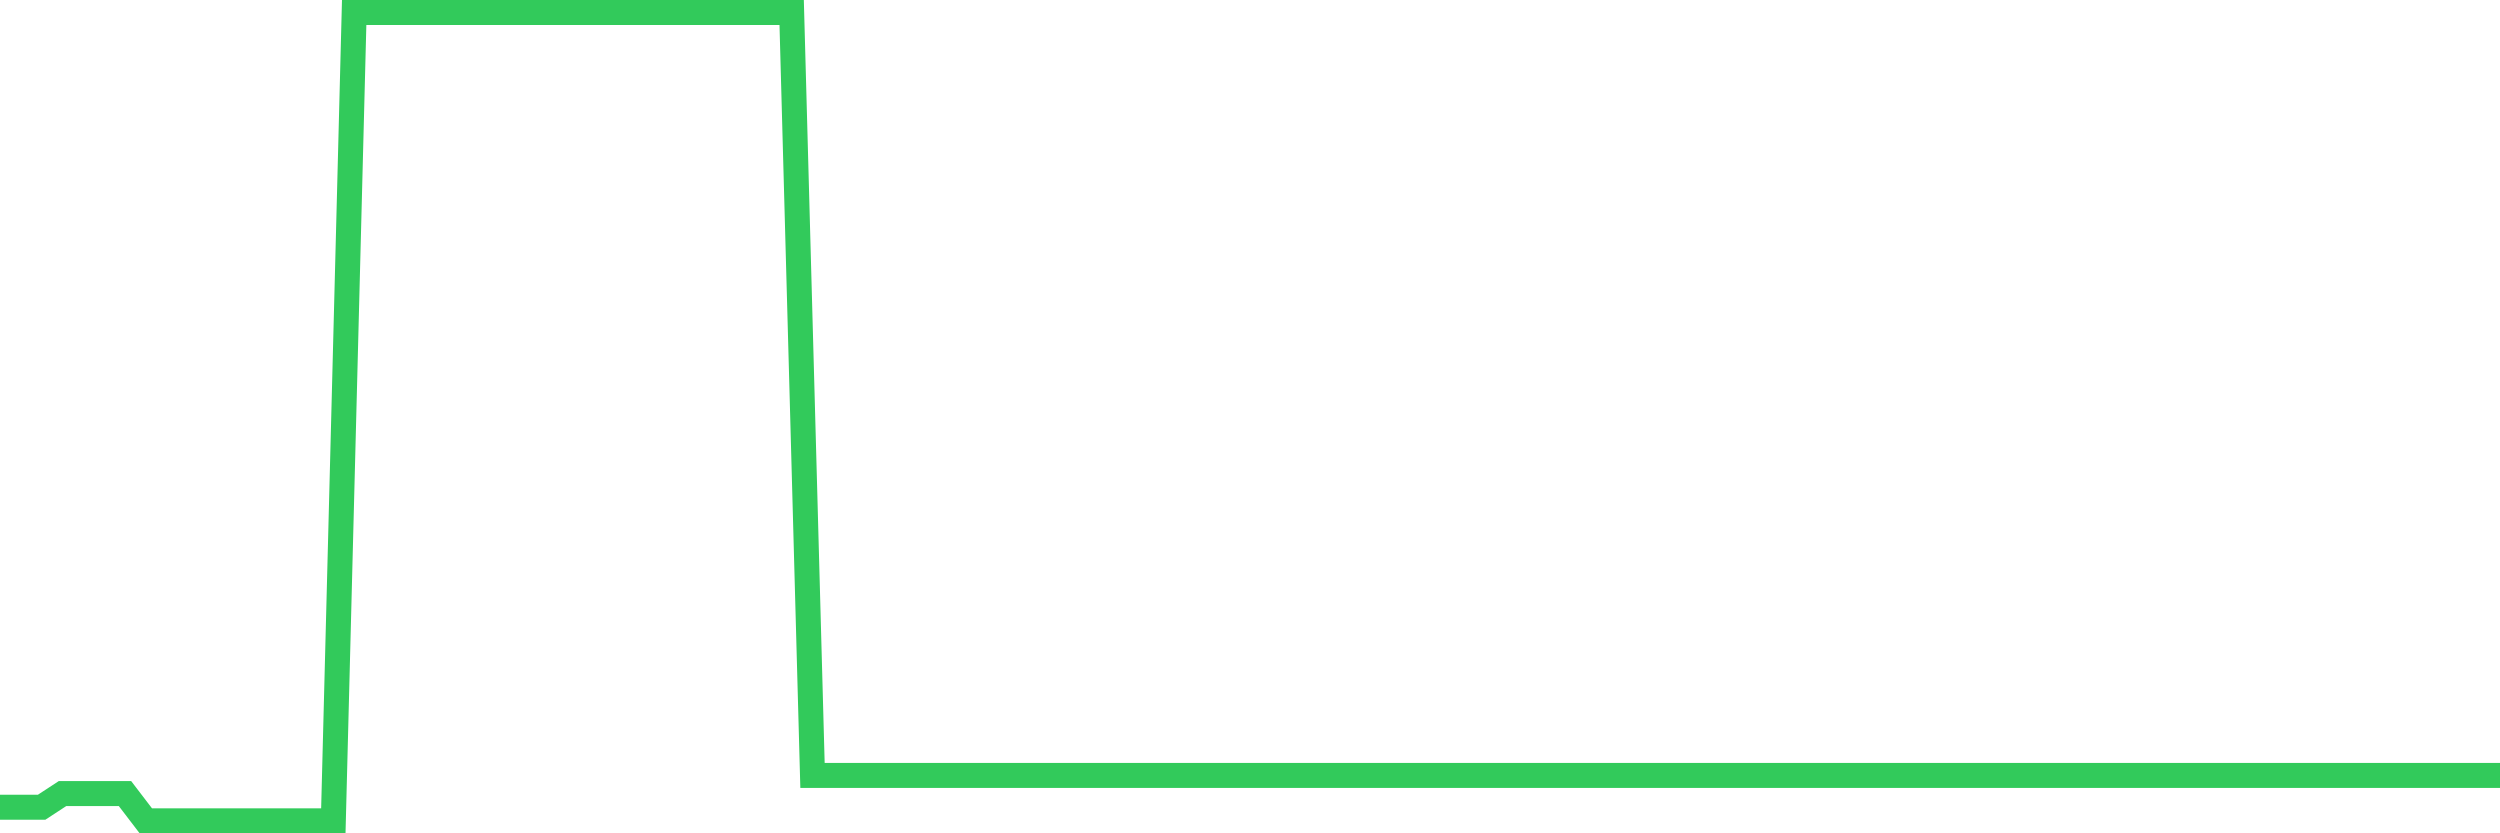 <svg
  xmlns="http://www.w3.org/2000/svg"
  xmlns:xlink="http://www.w3.org/1999/xlink"
  width="120"
  height="40"
  viewBox="0 0 120 40"
  preserveAspectRatio="none"
>
  <polyline
    points="0,38.746 1,38.746 2,38.746 3,38.092 4,38.092 5,38.092 6,38.092 7,39.4 8,39.4 9,39.4 10,39.4 11,39.4 12,39.4 13,39.4 14,39.4 15,39.4 16,39.4 17,0.6 18,0.6 19,0.6 20,0.6 21,0.6 22,0.6 23,0.6 24,0.6 25,0.6 26,0.6 27,0.6 28,0.6 29,0.6 30,0.6 31,0.6 32,0.6 33,0.6 34,0.6 35,0.6 36,0.6 37,0.6 38,0.6 39,37.22 40,37.22 41,37.22 42,37.22 43,37.22 44,37.22 45,37.22 46,37.22 47,37.22 48,37.22 49,37.22 50,37.22 51,37.22 52,37.22 53,37.22 54,37.22 55,37.22 56,37.22 57,37.22 58,37.22 59,37.22 60,37.22 61,37.22 62,37.22 63,37.22 64,37.22 65,37.22 66,37.22 67,37.22 68,37.22 69,37.22 70,37.22 71,37.22 72,37.22 73,37.22 74,37.22 75,37.22 76,37.22 77,37.22 78,37.22 79,37.22 80,37.22 81,37.22 82,37.22 83,37.22 84,37.22 85,37.22 86,37.22 87,37.22 88,37.22 89,37.22 90,37.22 91,37.22 92,37.22 93,37.22 94,37.22 95,37.22 96,37.22 97,37.22 98,37.22 99,37.22 100,37.22 101,37.22 102,37.22 103,37.22 104,37.22 105,37.22 106,37.22 107,37.22 108,37.22 109,37.22 110,37.22 111,37.22 112,37.22 113,37.22 114,37.22 115,37.22 116,37.22 117,37.22 118,37.22 119,37.22 120,37.22"
    fill="none"
    stroke="#32ca5b"
    stroke-width="1.2"
  >
  </polyline>
</svg>